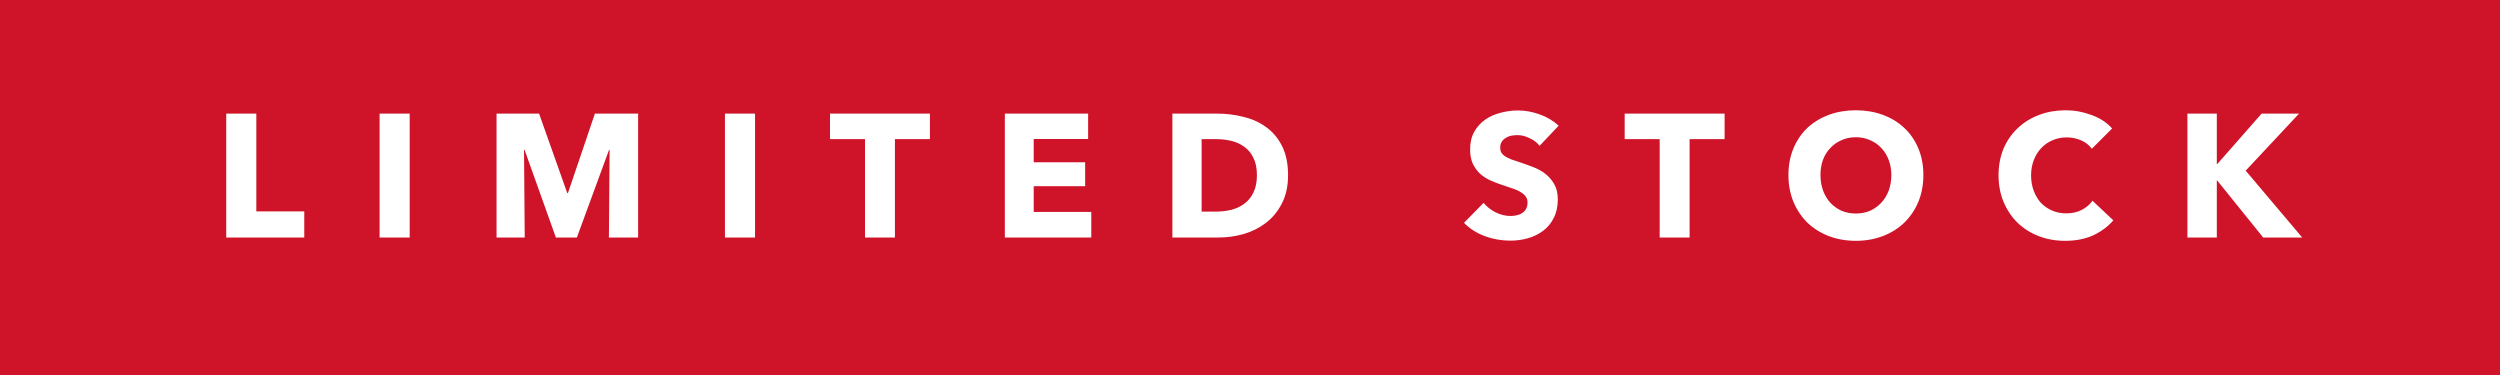 <svg xmlns="http://www.w3.org/2000/svg" fill="none" viewBox="0 0 200 30" height="30" width="200">
<rect x="0" y="0" width="200" height="30" fill="#333333" stroke="none"/>
<rect fill="#CF1329" transform="rotate(180 200 30)" height="30" width="200" y="30" x="200"></rect>
<path fill="white" d="M18.098 19V9.088H20.506V16.914H24.342V19H18.098ZM30.367 19V9.088H32.775V19H30.367ZM48.712 19L48.768 11.986H48.726L46.15 19H44.47L41.964 11.986H41.922L41.978 19H39.724V9.088H43.126L45.38 15.444H45.436L47.592 9.088H51.05V19H48.712ZM57.995 19V9.088H60.403V19H57.995ZM71.594 11.132V19H69.2V11.132H66.4V9.088H74.394V11.132H71.594ZM80.387 19V9.088H87.051V11.118H82.697V12.98H86.813V14.898H82.697V16.956H87.303V19H80.387ZM103.045 14.016C103.045 14.884 102.881 15.635 102.555 16.27C102.237 16.895 101.813 17.413 101.281 17.824C100.758 18.225 100.165 18.524 99.503 18.72C98.84 18.907 98.168 19 97.487 19H93.791V9.088H97.375C98.075 9.088 98.765 9.172 99.447 9.34C100.128 9.499 100.735 9.769 101.267 10.152C101.799 10.525 102.228 11.029 102.555 11.664C102.881 12.299 103.045 13.083 103.045 14.016ZM100.553 14.016C100.553 13.456 100.459 12.994 100.273 12.63C100.095 12.257 99.853 11.963 99.545 11.748C99.246 11.524 98.901 11.365 98.509 11.272C98.126 11.179 97.729 11.132 97.319 11.132H96.129V16.928H97.263C97.692 16.928 98.103 16.881 98.495 16.788C98.896 16.685 99.246 16.522 99.545 16.298C99.853 16.074 100.095 15.775 100.273 15.402C100.459 15.029 100.553 14.567 100.553 14.016ZM123.168 11.664C122.963 11.403 122.692 11.197 122.356 11.048C122.03 10.889 121.712 10.81 121.404 10.81C121.246 10.81 121.082 10.824 120.914 10.852C120.756 10.88 120.611 10.936 120.48 11.02C120.35 11.095 120.238 11.197 120.144 11.328C120.06 11.449 120.018 11.608 120.018 11.804C120.018 11.972 120.051 12.112 120.116 12.224C120.191 12.336 120.294 12.434 120.424 12.518C120.564 12.602 120.728 12.681 120.914 12.756C121.101 12.821 121.311 12.891 121.544 12.966C121.88 13.078 122.23 13.204 122.594 13.344C122.958 13.475 123.29 13.652 123.588 13.876C123.887 14.1 124.134 14.38 124.33 14.716C124.526 15.043 124.624 15.453 124.624 15.948C124.624 16.517 124.517 17.012 124.302 17.432C124.097 17.843 123.817 18.183 123.462 18.454C123.108 18.725 122.702 18.925 122.244 19.056C121.787 19.187 121.316 19.252 120.83 19.252C120.121 19.252 119.435 19.131 118.772 18.888C118.11 18.636 117.559 18.281 117.12 17.824L118.688 16.228C118.931 16.527 119.248 16.779 119.64 16.984C120.042 17.18 120.438 17.278 120.83 17.278C121.008 17.278 121.18 17.259 121.348 17.222C121.516 17.185 121.661 17.124 121.782 17.04C121.913 16.956 122.016 16.844 122.09 16.704C122.165 16.564 122.202 16.396 122.202 16.2C122.202 16.013 122.156 15.855 122.062 15.724C121.969 15.593 121.834 15.477 121.656 15.374C121.488 15.262 121.274 15.164 121.012 15.08C120.76 14.987 120.471 14.889 120.144 14.786C119.827 14.683 119.514 14.562 119.206 14.422C118.908 14.282 118.637 14.105 118.394 13.89C118.161 13.666 117.97 13.4 117.82 13.092C117.68 12.775 117.61 12.392 117.61 11.944C117.61 11.393 117.722 10.922 117.946 10.53C118.17 10.138 118.464 9.816 118.828 9.564C119.192 9.312 119.603 9.13 120.06 9.018C120.518 8.897 120.98 8.836 121.446 8.836C122.006 8.836 122.576 8.939 123.154 9.144C123.742 9.349 124.256 9.653 124.694 10.054L123.168 11.664ZM135.168 11.132V19H132.774V11.132H129.974V9.088H137.968V11.132H135.168ZM153.869 14.002C153.869 14.786 153.734 15.505 153.463 16.158C153.192 16.802 152.814 17.357 152.329 17.824C151.853 18.281 151.284 18.636 150.621 18.888C149.958 19.14 149.24 19.266 148.465 19.266C147.69 19.266 146.972 19.14 146.309 18.888C145.656 18.636 145.086 18.281 144.601 17.824C144.125 17.357 143.752 16.802 143.481 16.158C143.21 15.505 143.075 14.786 143.075 14.002C143.075 13.209 143.21 12.495 143.481 11.86C143.752 11.216 144.125 10.67 144.601 10.222C145.086 9.774 145.656 9.429 146.309 9.186C146.972 8.943 147.69 8.822 148.465 8.822C149.24 8.822 149.958 8.943 150.621 9.186C151.284 9.429 151.853 9.774 152.329 10.222C152.814 10.67 153.192 11.216 153.463 11.86C153.734 12.495 153.869 13.209 153.869 14.002ZM151.307 14.002C151.307 13.573 151.237 13.171 151.097 12.798C150.957 12.425 150.761 12.107 150.509 11.846C150.266 11.575 149.968 11.365 149.613 11.216C149.268 11.057 148.885 10.978 148.465 10.978C148.045 10.978 147.662 11.057 147.317 11.216C146.972 11.365 146.673 11.575 146.421 11.846C146.169 12.107 145.973 12.425 145.833 12.798C145.702 13.171 145.637 13.573 145.637 14.002C145.637 14.45 145.707 14.865 145.847 15.248C145.987 15.621 146.178 15.943 146.421 16.214C146.673 16.485 146.972 16.699 147.317 16.858C147.662 17.007 148.045 17.082 148.465 17.082C148.885 17.082 149.268 17.007 149.613 16.858C149.958 16.699 150.257 16.485 150.509 16.214C150.761 15.943 150.957 15.621 151.097 15.248C151.237 14.865 151.307 14.45 151.307 14.002ZM169.067 17.628C168.629 18.132 168.087 18.533 167.443 18.832C166.799 19.121 166.057 19.266 165.217 19.266C164.452 19.266 163.743 19.14 163.089 18.888C162.445 18.636 161.885 18.281 161.409 17.824C160.933 17.357 160.56 16.802 160.289 16.158C160.019 15.514 159.883 14.805 159.883 14.03C159.883 13.237 160.019 12.518 160.289 11.874C160.569 11.23 160.952 10.684 161.437 10.236C161.923 9.779 162.492 9.429 163.145 9.186C163.799 8.943 164.503 8.822 165.259 8.822C165.959 8.822 166.645 8.948 167.317 9.2C167.999 9.443 168.549 9.802 168.969 10.278L167.345 11.902C167.121 11.594 166.827 11.365 166.463 11.216C166.099 11.067 165.726 10.992 165.343 10.992C164.923 10.992 164.536 11.071 164.181 11.23C163.836 11.379 163.537 11.589 163.285 11.86C163.033 12.131 162.837 12.453 162.697 12.826C162.557 13.19 162.487 13.591 162.487 14.03C162.487 14.478 162.557 14.889 162.697 15.262C162.837 15.635 163.029 15.957 163.271 16.228C163.523 16.489 163.822 16.695 164.167 16.844C164.513 16.993 164.891 17.068 165.301 17.068C165.777 17.068 166.193 16.975 166.547 16.788C166.902 16.601 167.187 16.359 167.401 16.06L169.067 17.628ZM181.055 19L177.373 14.436H177.345V19H174.993V9.088H177.345V13.12H177.387L180.929 9.088H183.925L179.655 13.652L184.177 19H181.055Z"></path>
</svg>
